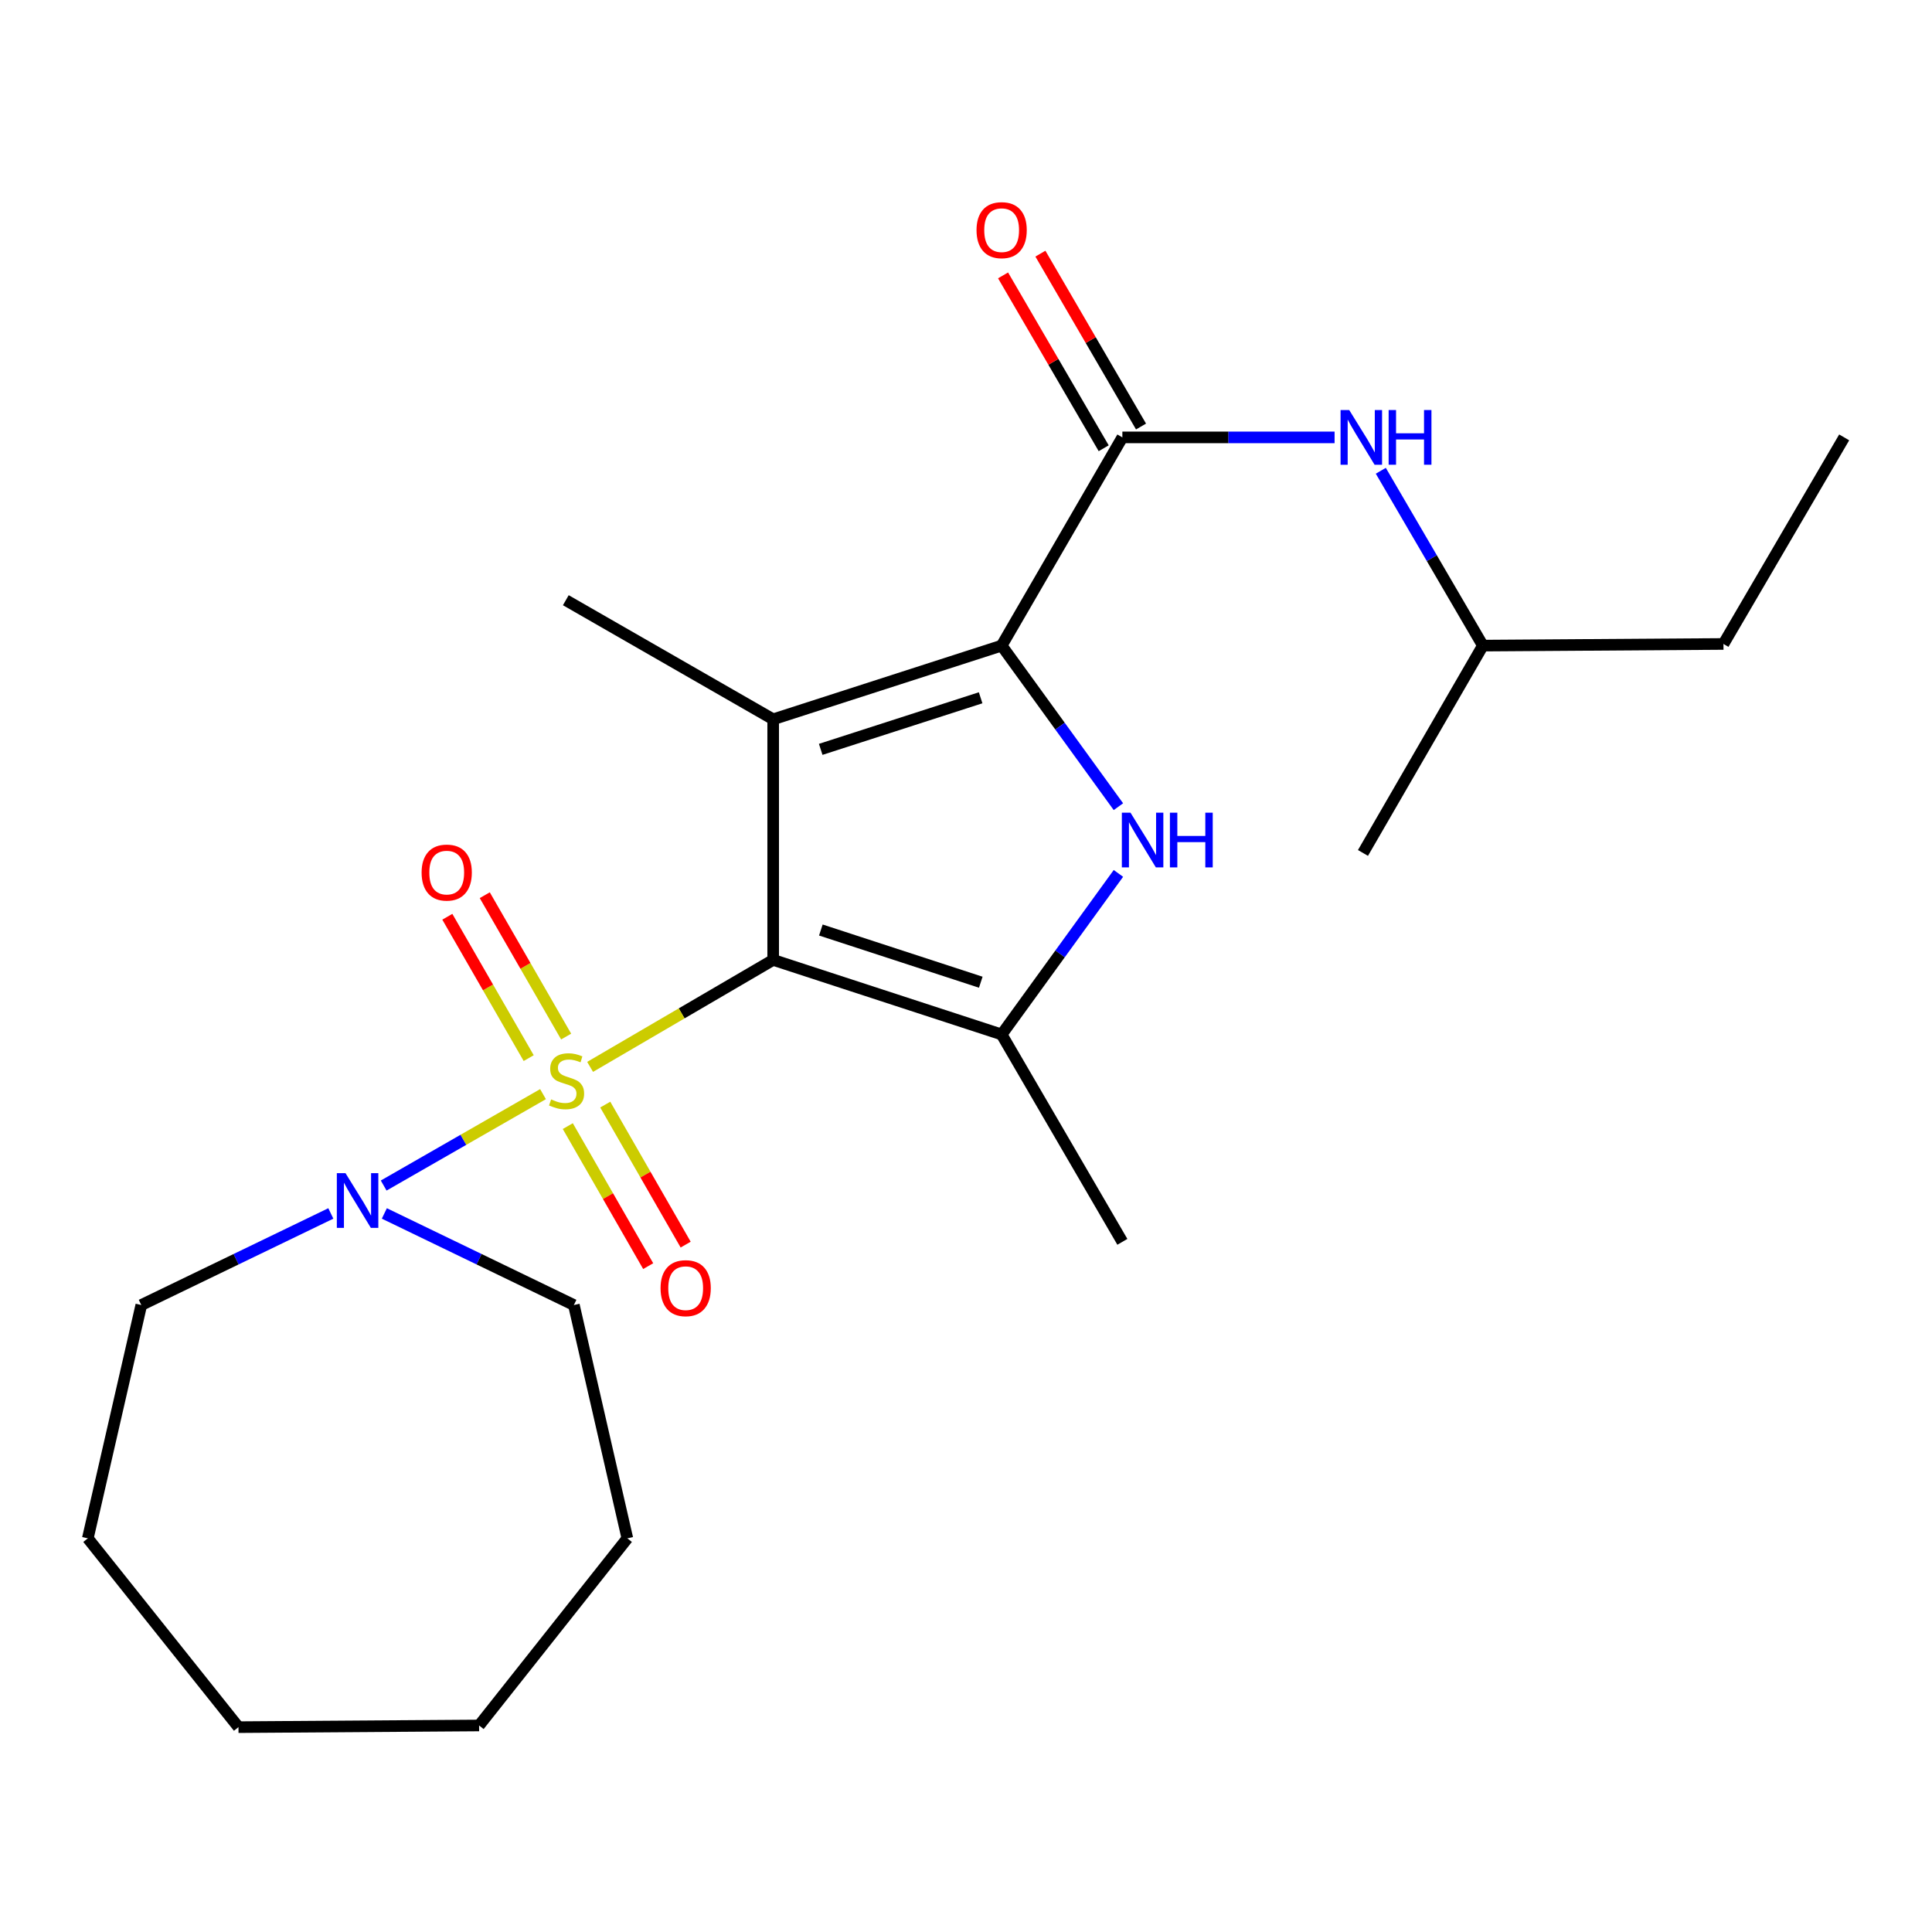 <?xml version='1.0' encoding='iso-8859-1'?>
<svg version='1.1' baseProfile='full'
              xmlns='http://www.w3.org/2000/svg'
                      xmlns:rdkit='http://www.rdkit.org/xml'
                      xmlns:xlink='http://www.w3.org/1999/xlink'
                  xml:space='preserve'
width='1000px' height='1000px' viewBox='0 0 1000 1000'>
<!-- END OF HEADER -->
<rect style='opacity:1.0;fill:#FFFFFF;stroke:none' width='1000' height='1000' x='0' y='0'> </rect>
<path class='bond-0' d='M 400.196,496.844 L 352.817,524.53' style='fill:none;fill-rule:evenodd;stroke:#000000;stroke-width:6px;stroke-linecap:butt;stroke-linejoin:miter;stroke-opacity:1' />
<path class='bond-0' d='M 352.817,524.53 L 305.438,552.215' style='fill:none;fill-rule:evenodd;stroke:#CCCC00;stroke-width:6px;stroke-linecap:butt;stroke-linejoin:miter;stroke-opacity:1' />
<path class='bond-1' d='M 400.196,496.844 L 400.196,372.307' style='fill:none;fill-rule:evenodd;stroke:#000000;stroke-width:6px;stroke-linecap:butt;stroke-linejoin:miter;stroke-opacity:1' />
<path class='bond-4' d='M 400.196,496.844 L 518.448,535.441' style='fill:none;fill-rule:evenodd;stroke:#000000;stroke-width:6px;stroke-linecap:butt;stroke-linejoin:miter;stroke-opacity:1' />
<path class='bond-4' d='M 424.872,481.377 L 507.648,508.395' style='fill:none;fill-rule:evenodd;stroke:#000000;stroke-width:6px;stroke-linecap:butt;stroke-linejoin:miter;stroke-opacity:1' />
<path class='bond-6' d='M 281.064,566.327 L 239.828,589.981' style='fill:none;fill-rule:evenodd;stroke:#CCCC00;stroke-width:6px;stroke-linecap:butt;stroke-linejoin:miter;stroke-opacity:1' />
<path class='bond-6' d='M 239.828,589.981 L 198.592,613.634' style='fill:none;fill-rule:evenodd;stroke:#0000FF;stroke-width:6px;stroke-linecap:butt;stroke-linejoin:miter;stroke-opacity:1' />
<path class='bond-8' d='M 293.888,582.872 L 314.697,619.109' style='fill:none;fill-rule:evenodd;stroke:#CCCC00;stroke-width:6px;stroke-linecap:butt;stroke-linejoin:miter;stroke-opacity:1' />
<path class='bond-8' d='M 314.697,619.109 L 335.505,655.346' style='fill:none;fill-rule:evenodd;stroke:#FF0000;stroke-width:6px;stroke-linecap:butt;stroke-linejoin:miter;stroke-opacity:1' />
<path class='bond-8' d='M 313.279,571.737 L 334.088,607.974' style='fill:none;fill-rule:evenodd;stroke:#CCCC00;stroke-width:6px;stroke-linecap:butt;stroke-linejoin:miter;stroke-opacity:1' />
<path class='bond-8' d='M 334.088,607.974 L 354.896,644.211' style='fill:none;fill-rule:evenodd;stroke:#FF0000;stroke-width:6px;stroke-linecap:butt;stroke-linejoin:miter;stroke-opacity:1' />
<path class='bond-9' d='M 293.033,536.524 L 271.973,499.94' style='fill:none;fill-rule:evenodd;stroke:#CCCC00;stroke-width:6px;stroke-linecap:butt;stroke-linejoin:miter;stroke-opacity:1' />
<path class='bond-9' d='M 271.973,499.94 L 250.913,463.357' style='fill:none;fill-rule:evenodd;stroke:#FF0000;stroke-width:6px;stroke-linecap:butt;stroke-linejoin:miter;stroke-opacity:1' />
<path class='bond-9' d='M 273.654,547.68 L 252.594,511.096' style='fill:none;fill-rule:evenodd;stroke:#CCCC00;stroke-width:6px;stroke-linecap:butt;stroke-linejoin:miter;stroke-opacity:1' />
<path class='bond-9' d='M 252.594,511.096 L 231.534,474.513' style='fill:none;fill-rule:evenodd;stroke:#FF0000;stroke-width:6px;stroke-linecap:butt;stroke-linejoin:miter;stroke-opacity:1' />
<path class='bond-2' d='M 400.196,372.307 L 518.448,334.169' style='fill:none;fill-rule:evenodd;stroke:#000000;stroke-width:6px;stroke-linecap:butt;stroke-linejoin:miter;stroke-opacity:1' />
<path class='bond-2' d='M 424.798,387.868 L 507.573,361.171' style='fill:none;fill-rule:evenodd;stroke:#000000;stroke-width:6px;stroke-linecap:butt;stroke-linejoin:miter;stroke-opacity:1' />
<path class='bond-11' d='M 400.196,372.307 L 292.864,310.666' style='fill:none;fill-rule:evenodd;stroke:#000000;stroke-width:6px;stroke-linecap:butt;stroke-linejoin:miter;stroke-opacity:1' />
<path class='bond-5' d='M 518.448,334.169 L 580.934,226.39' style='fill:none;fill-rule:evenodd;stroke:#000000;stroke-width:6px;stroke-linecap:butt;stroke-linejoin:miter;stroke-opacity:1' />
<path class='bond-23' d='M 518.448,334.169 L 548.668,375.854' style='fill:none;fill-rule:evenodd;stroke:#000000;stroke-width:6px;stroke-linecap:butt;stroke-linejoin:miter;stroke-opacity:1' />
<path class='bond-23' d='M 548.668,375.854 L 578.888,417.538' style='fill:none;fill-rule:evenodd;stroke:#0000FF;stroke-width:6px;stroke-linecap:butt;stroke-linejoin:miter;stroke-opacity:1' />
<path class='bond-3' d='M 578.888,452.073 L 548.668,493.757' style='fill:none;fill-rule:evenodd;stroke:#0000FF;stroke-width:6px;stroke-linecap:butt;stroke-linejoin:miter;stroke-opacity:1' />
<path class='bond-3' d='M 548.668,493.757 L 518.448,535.441' style='fill:none;fill-rule:evenodd;stroke:#000000;stroke-width:6px;stroke-linecap:butt;stroke-linejoin:miter;stroke-opacity:1' />
<path class='bond-12' d='M 518.448,535.441 L 580.934,642.773' style='fill:none;fill-rule:evenodd;stroke:#000000;stroke-width:6px;stroke-linecap:butt;stroke-linejoin:miter;stroke-opacity:1' />
<path class='bond-7' d='M 580.934,226.39 L 635.858,226.39' style='fill:none;fill-rule:evenodd;stroke:#000000;stroke-width:6px;stroke-linecap:butt;stroke-linejoin:miter;stroke-opacity:1' />
<path class='bond-7' d='M 635.858,226.39 L 690.782,226.39' style='fill:none;fill-rule:evenodd;stroke:#0000FF;stroke-width:6px;stroke-linecap:butt;stroke-linejoin:miter;stroke-opacity:1' />
<path class='bond-10' d='M 590.596,220.766 L 564.553,176.026' style='fill:none;fill-rule:evenodd;stroke:#000000;stroke-width:6px;stroke-linecap:butt;stroke-linejoin:miter;stroke-opacity:1' />
<path class='bond-10' d='M 564.553,176.026 L 538.51,131.287' style='fill:none;fill-rule:evenodd;stroke:#FF0000;stroke-width:6px;stroke-linecap:butt;stroke-linejoin:miter;stroke-opacity:1' />
<path class='bond-10' d='M 571.271,232.015 L 545.228,187.275' style='fill:none;fill-rule:evenodd;stroke:#000000;stroke-width:6px;stroke-linecap:butt;stroke-linejoin:miter;stroke-opacity:1' />
<path class='bond-10' d='M 545.228,187.275 L 519.185,142.536' style='fill:none;fill-rule:evenodd;stroke:#FF0000;stroke-width:6px;stroke-linecap:butt;stroke-linejoin:miter;stroke-opacity:1' />
<path class='bond-13' d='M 198.934,628.074 L 247.986,651.778' style='fill:none;fill-rule:evenodd;stroke:#0000FF;stroke-width:6px;stroke-linecap:butt;stroke-linejoin:miter;stroke-opacity:1' />
<path class='bond-13' d='M 247.986,651.778 L 297.038,675.482' style='fill:none;fill-rule:evenodd;stroke:#000000;stroke-width:6px;stroke-linecap:butt;stroke-linejoin:miter;stroke-opacity:1' />
<path class='bond-14' d='M 171.237,628.074 L 122.185,651.778' style='fill:none;fill-rule:evenodd;stroke:#0000FF;stroke-width:6px;stroke-linecap:butt;stroke-linejoin:miter;stroke-opacity:1' />
<path class='bond-14' d='M 122.185,651.778 L 73.132,675.482' style='fill:none;fill-rule:evenodd;stroke:#000000;stroke-width:6px;stroke-linecap:butt;stroke-linejoin:miter;stroke-opacity:1' />
<path class='bond-15' d='M 714.702,243.67 L 741.118,288.92' style='fill:none;fill-rule:evenodd;stroke:#0000FF;stroke-width:6px;stroke-linecap:butt;stroke-linejoin:miter;stroke-opacity:1' />
<path class='bond-15' d='M 741.118,288.92 L 767.535,334.169' style='fill:none;fill-rule:evenodd;stroke:#000000;stroke-width:6px;stroke-linecap:butt;stroke-linejoin:miter;stroke-opacity:1' />
<path class='bond-18' d='M 297.038,675.482 L 324.716,796.243' style='fill:none;fill-rule:evenodd;stroke:#000000;stroke-width:6px;stroke-linecap:butt;stroke-linejoin:miter;stroke-opacity:1' />
<path class='bond-19' d='M 73.132,675.482 L 45.455,796.243' style='fill:none;fill-rule:evenodd;stroke:#000000;stroke-width:6px;stroke-linecap:butt;stroke-linejoin:miter;stroke-opacity:1' />
<path class='bond-16' d='M 767.535,334.169 L 892.059,333.312' style='fill:none;fill-rule:evenodd;stroke:#000000;stroke-width:6px;stroke-linecap:butt;stroke-linejoin:miter;stroke-opacity:1' />
<path class='bond-17' d='M 767.535,334.169 L 705.471,441.489' style='fill:none;fill-rule:evenodd;stroke:#000000;stroke-width:6px;stroke-linecap:butt;stroke-linejoin:miter;stroke-opacity:1' />
<path class='bond-20' d='M 892.059,333.312 L 954.545,226.39' style='fill:none;fill-rule:evenodd;stroke:#000000;stroke-width:6px;stroke-linecap:butt;stroke-linejoin:miter;stroke-opacity:1' />
<path class='bond-21' d='M 324.716,796.243 L 247.981,893.103' style='fill:none;fill-rule:evenodd;stroke:#000000;stroke-width:6px;stroke-linecap:butt;stroke-linejoin:miter;stroke-opacity:1' />
<path class='bond-22' d='M 45.455,796.243 L 123.432,893.972' style='fill:none;fill-rule:evenodd;stroke:#000000;stroke-width:6px;stroke-linecap:butt;stroke-linejoin:miter;stroke-opacity:1' />
<path class='bond-24' d='M 247.981,893.103 L 123.432,893.972' style='fill:none;fill-rule:evenodd;stroke:#000000;stroke-width:6px;stroke-linecap:butt;stroke-linejoin:miter;stroke-opacity:1' />
<path  class='atom-1' d='M 285.262 569.05
Q 285.582 569.17, 286.902 569.73
Q 288.222 570.29, 289.662 570.65
Q 291.142 570.97, 292.582 570.97
Q 295.262 570.97, 296.822 569.69
Q 298.382 568.37, 298.382 566.09
Q 298.382 564.53, 297.582 563.57
Q 296.822 562.61, 295.622 562.09
Q 294.422 561.57, 292.422 560.97
Q 289.902 560.21, 288.382 559.49
Q 286.902 558.77, 285.822 557.25
Q 284.782 555.73, 284.782 553.17
Q 284.782 549.61, 287.182 547.41
Q 289.622 545.21, 294.422 545.21
Q 297.702 545.21, 301.422 546.77
L 300.502 549.85
Q 297.102 548.45, 294.542 548.45
Q 291.782 548.45, 290.262 549.61
Q 288.742 550.73, 288.782 552.69
Q 288.782 554.21, 289.542 555.13
Q 290.342 556.05, 291.462 556.57
Q 292.622 557.09, 294.542 557.69
Q 297.102 558.49, 298.622 559.29
Q 300.142 560.09, 301.222 561.73
Q 302.342 563.33, 302.342 566.09
Q 302.342 570.01, 299.702 572.13
Q 297.102 574.21, 292.742 574.21
Q 290.222 574.21, 288.302 573.65
Q 286.422 573.13, 284.182 572.21
L 285.262 569.05
' fill='#CCCC00'/>
<path  class='atom-4' d='M 585.146 420.645
L 594.426 435.645
Q 595.346 437.125, 596.826 439.805
Q 598.306 442.485, 598.386 442.645
L 598.386 420.645
L 602.146 420.645
L 602.146 448.965
L 598.266 448.965
L 588.306 432.565
Q 587.146 430.645, 585.906 428.445
Q 584.706 426.245, 584.346 425.565
L 584.346 448.965
L 580.666 448.965
L 580.666 420.645
L 585.146 420.645
' fill='#0000FF'/>
<path  class='atom-4' d='M 605.546 420.645
L 609.386 420.645
L 609.386 432.685
L 623.866 432.685
L 623.866 420.645
L 627.706 420.645
L 627.706 448.965
L 623.866 448.965
L 623.866 435.885
L 609.386 435.885
L 609.386 448.965
L 605.546 448.965
L 605.546 420.645
' fill='#0000FF'/>
<path  class='atom-7' d='M 178.825 607.222
L 188.105 622.222
Q 189.025 623.702, 190.505 626.382
Q 191.985 629.062, 192.065 629.222
L 192.065 607.222
L 195.825 607.222
L 195.825 635.542
L 191.945 635.542
L 181.985 619.142
Q 180.825 617.222, 179.585 615.022
Q 178.385 612.822, 178.025 612.142
L 178.025 635.542
L 174.345 635.542
L 174.345 607.222
L 178.825 607.222
' fill='#0000FF'/>
<path  class='atom-8' d='M 698.354 212.23
L 707.634 227.23
Q 708.554 228.71, 710.034 231.39
Q 711.514 234.07, 711.594 234.23
L 711.594 212.23
L 715.354 212.23
L 715.354 240.55
L 711.474 240.55
L 701.514 224.15
Q 700.354 222.23, 699.114 220.03
Q 697.914 217.83, 697.554 217.15
L 697.554 240.55
L 693.874 240.55
L 693.874 212.23
L 698.354 212.23
' fill='#0000FF'/>
<path  class='atom-8' d='M 718.754 212.23
L 722.594 212.23
L 722.594 224.27
L 737.074 224.27
L 737.074 212.23
L 740.914 212.23
L 740.914 240.55
L 737.074 240.55
L 737.074 227.47
L 722.594 227.47
L 722.594 240.55
L 718.754 240.55
L 718.754 212.23
' fill='#0000FF'/>
<path  class='atom-9' d='M 341.903 666.755
Q 341.903 659.955, 345.263 656.155
Q 348.623 652.355, 354.903 652.355
Q 361.183 652.355, 364.543 656.155
Q 367.903 659.955, 367.903 666.755
Q 367.903 673.635, 364.503 677.555
Q 361.103 681.435, 354.903 681.435
Q 348.663 681.435, 345.263 677.555
Q 341.903 673.675, 341.903 666.755
M 354.903 678.235
Q 359.223 678.235, 361.543 675.355
Q 363.903 672.435, 363.903 666.755
Q 363.903 661.195, 361.543 658.395
Q 359.223 655.555, 354.903 655.555
Q 350.583 655.555, 348.223 658.355
Q 345.903 661.155, 345.903 666.755
Q 345.903 672.475, 348.223 675.355
Q 350.583 678.235, 354.903 678.235
' fill='#FF0000'/>
<path  class='atom-10' d='M 218.223 451.644
Q 218.223 444.844, 221.583 441.044
Q 224.943 437.244, 231.223 437.244
Q 237.503 437.244, 240.863 441.044
Q 244.223 444.844, 244.223 451.644
Q 244.223 458.524, 240.823 462.444
Q 237.423 466.324, 231.223 466.324
Q 224.983 466.324, 221.583 462.444
Q 218.223 458.564, 218.223 451.644
M 231.223 463.124
Q 235.543 463.124, 237.863 460.244
Q 240.223 457.324, 240.223 451.644
Q 240.223 446.084, 237.863 443.284
Q 235.543 440.444, 231.223 440.444
Q 226.903 440.444, 224.543 443.244
Q 222.223 446.044, 222.223 451.644
Q 222.223 457.364, 224.543 460.244
Q 226.903 463.124, 231.223 463.124
' fill='#FF0000'/>
<path  class='atom-11' d='M 505.448 119.126
Q 505.448 112.326, 508.808 108.526
Q 512.168 104.726, 518.448 104.726
Q 524.728 104.726, 528.088 108.526
Q 531.448 112.326, 531.448 119.126
Q 531.448 126.006, 528.048 129.926
Q 524.648 133.806, 518.448 133.806
Q 512.208 133.806, 508.808 129.926
Q 505.448 126.046, 505.448 119.126
M 518.448 130.606
Q 522.768 130.606, 525.088 127.726
Q 527.448 124.806, 527.448 119.126
Q 527.448 113.566, 525.088 110.766
Q 522.768 107.926, 518.448 107.926
Q 514.128 107.926, 511.768 110.726
Q 509.448 113.526, 509.448 119.126
Q 509.448 124.846, 511.768 127.726
Q 514.128 130.606, 518.448 130.606
' fill='#FF0000'/>
</svg>
